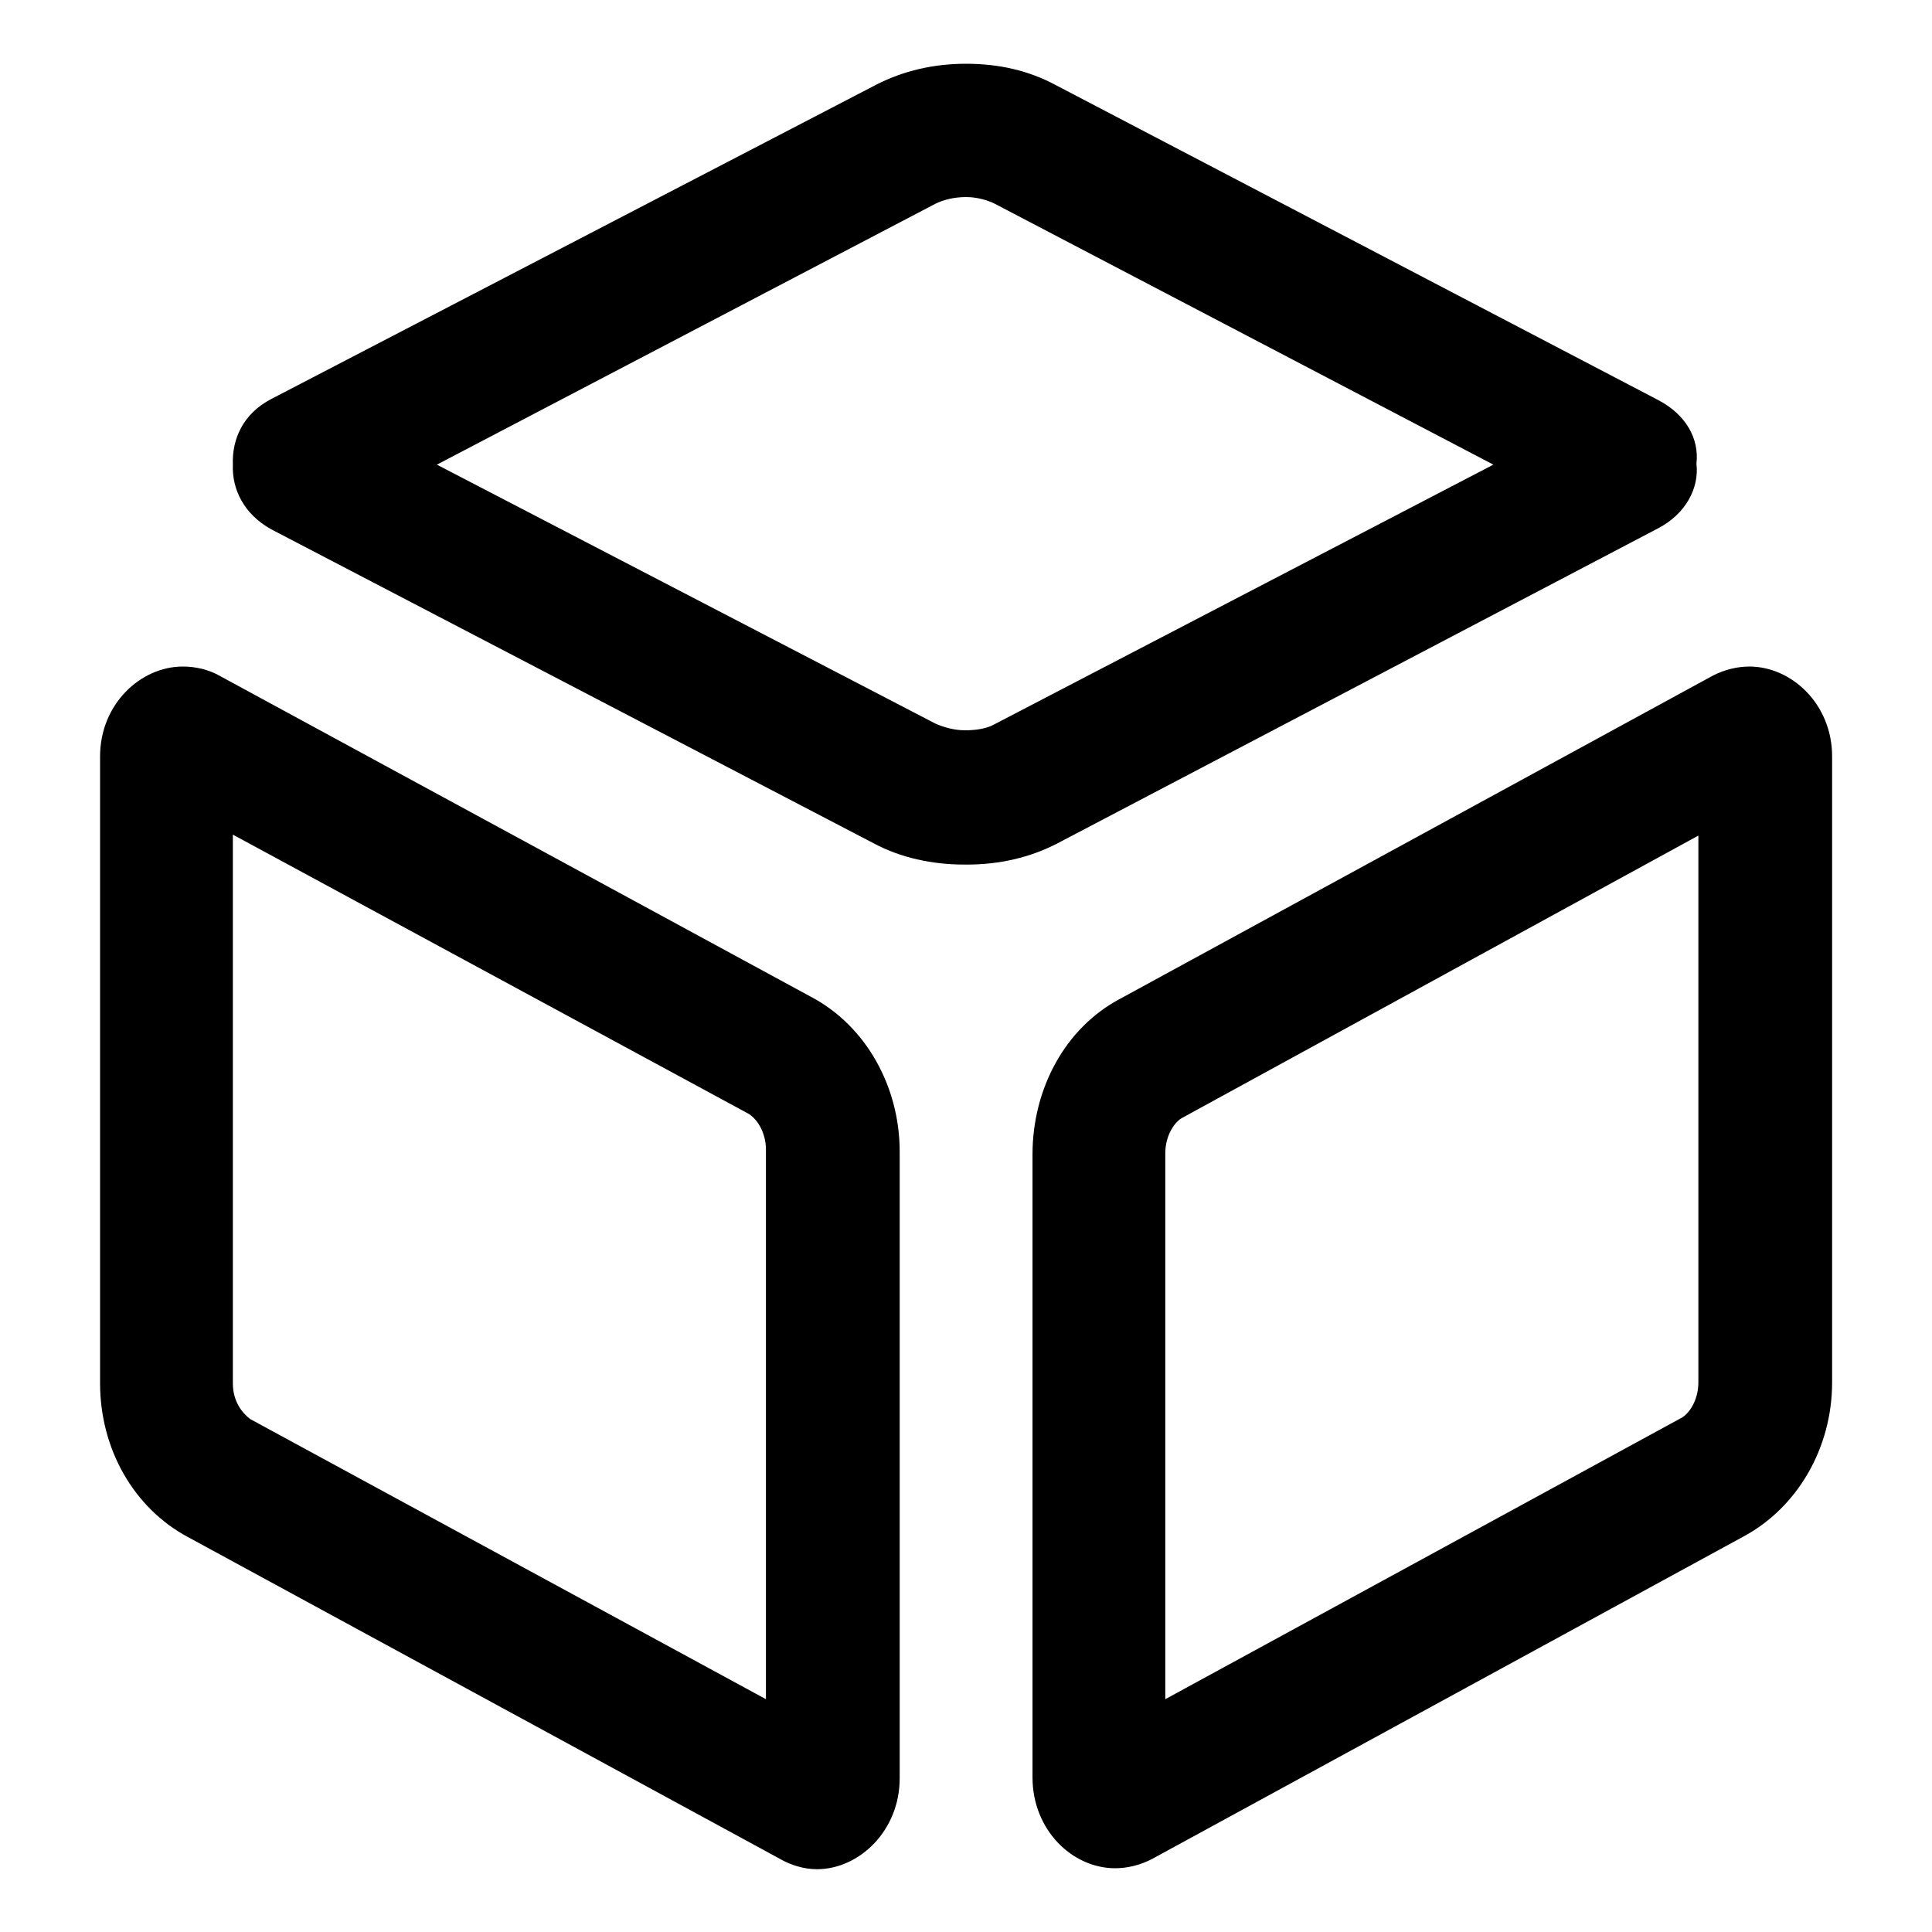 <svg width="40" height="40" viewBox="0 0 40 40" fill="none" xmlns="http://www.w3.org/2000/svg">
<path d="M16.794 20.64L4.562 14C4.323 13.86 4.044 13.8 3.785 13.8C2.909 13.8 2.072 14.58 2.072 15.66V28.64C2.072 30 2.769 31.22 3.885 31.82L16.137 38.48C16.376 38.62 16.655 38.7 16.914 38.7C17.791 38.7 18.627 37.9 18.627 36.82V23.84C18.627 22.5 17.93 21.24 16.794 20.64ZM15.858 35.18L5.18 29.38C5.02 29.26 4.821 29.02 4.821 28.64V17.28L15.499 23.06C15.719 23.2 15.858 23.5 15.858 23.8V35.18ZM36.218 13.8C35.979 13.8 35.7 13.86 35.441 14L23.189 20.68C22.054 21.28 21.377 22.54 21.377 23.9V36.8C21.377 37.88 22.193 38.68 23.09 38.68C23.329 38.68 23.608 38.62 23.867 38.48L36.119 31.8C37.215 31.2 37.932 29.98 37.932 28.62V15.66C37.932 14.58 37.095 13.8 36.218 13.8ZM35.163 28.62C35.163 29 34.963 29.28 34.804 29.36L24.126 35.18V23.88C24.126 23.5 24.325 23.22 24.484 23.14L35.163 17.3V28.62ZM34.326 10.94C34.904 10.64 35.183 10.1 35.123 9.6C35.183 9.08 34.904 8.58 34.326 8.28L21.855 1.76C21.297 1.46 20.679 1.32 20.002 1.32C19.344 1.32 18.707 1.46 18.129 1.76L5.618 8.26C5.04 8.56 4.801 9.08 4.821 9.62C4.801 10.12 5.04 10.64 5.618 10.96L18.089 17.46C18.647 17.76 19.305 17.9 19.962 17.9H20.022C20.679 17.9 21.317 17.76 21.895 17.46L34.326 10.94ZM19.982 15.12C19.763 15.12 19.544 15.06 19.364 14.98L9.045 9.62L19.364 4.22C19.524 4.14 19.743 4.08 20.002 4.08C20.221 4.08 20.44 4.14 20.599 4.22L30.919 9.62L20.58 15C20.44 15.08 20.221 15.12 19.982 15.12Z" fill="black"/>
</svg>
